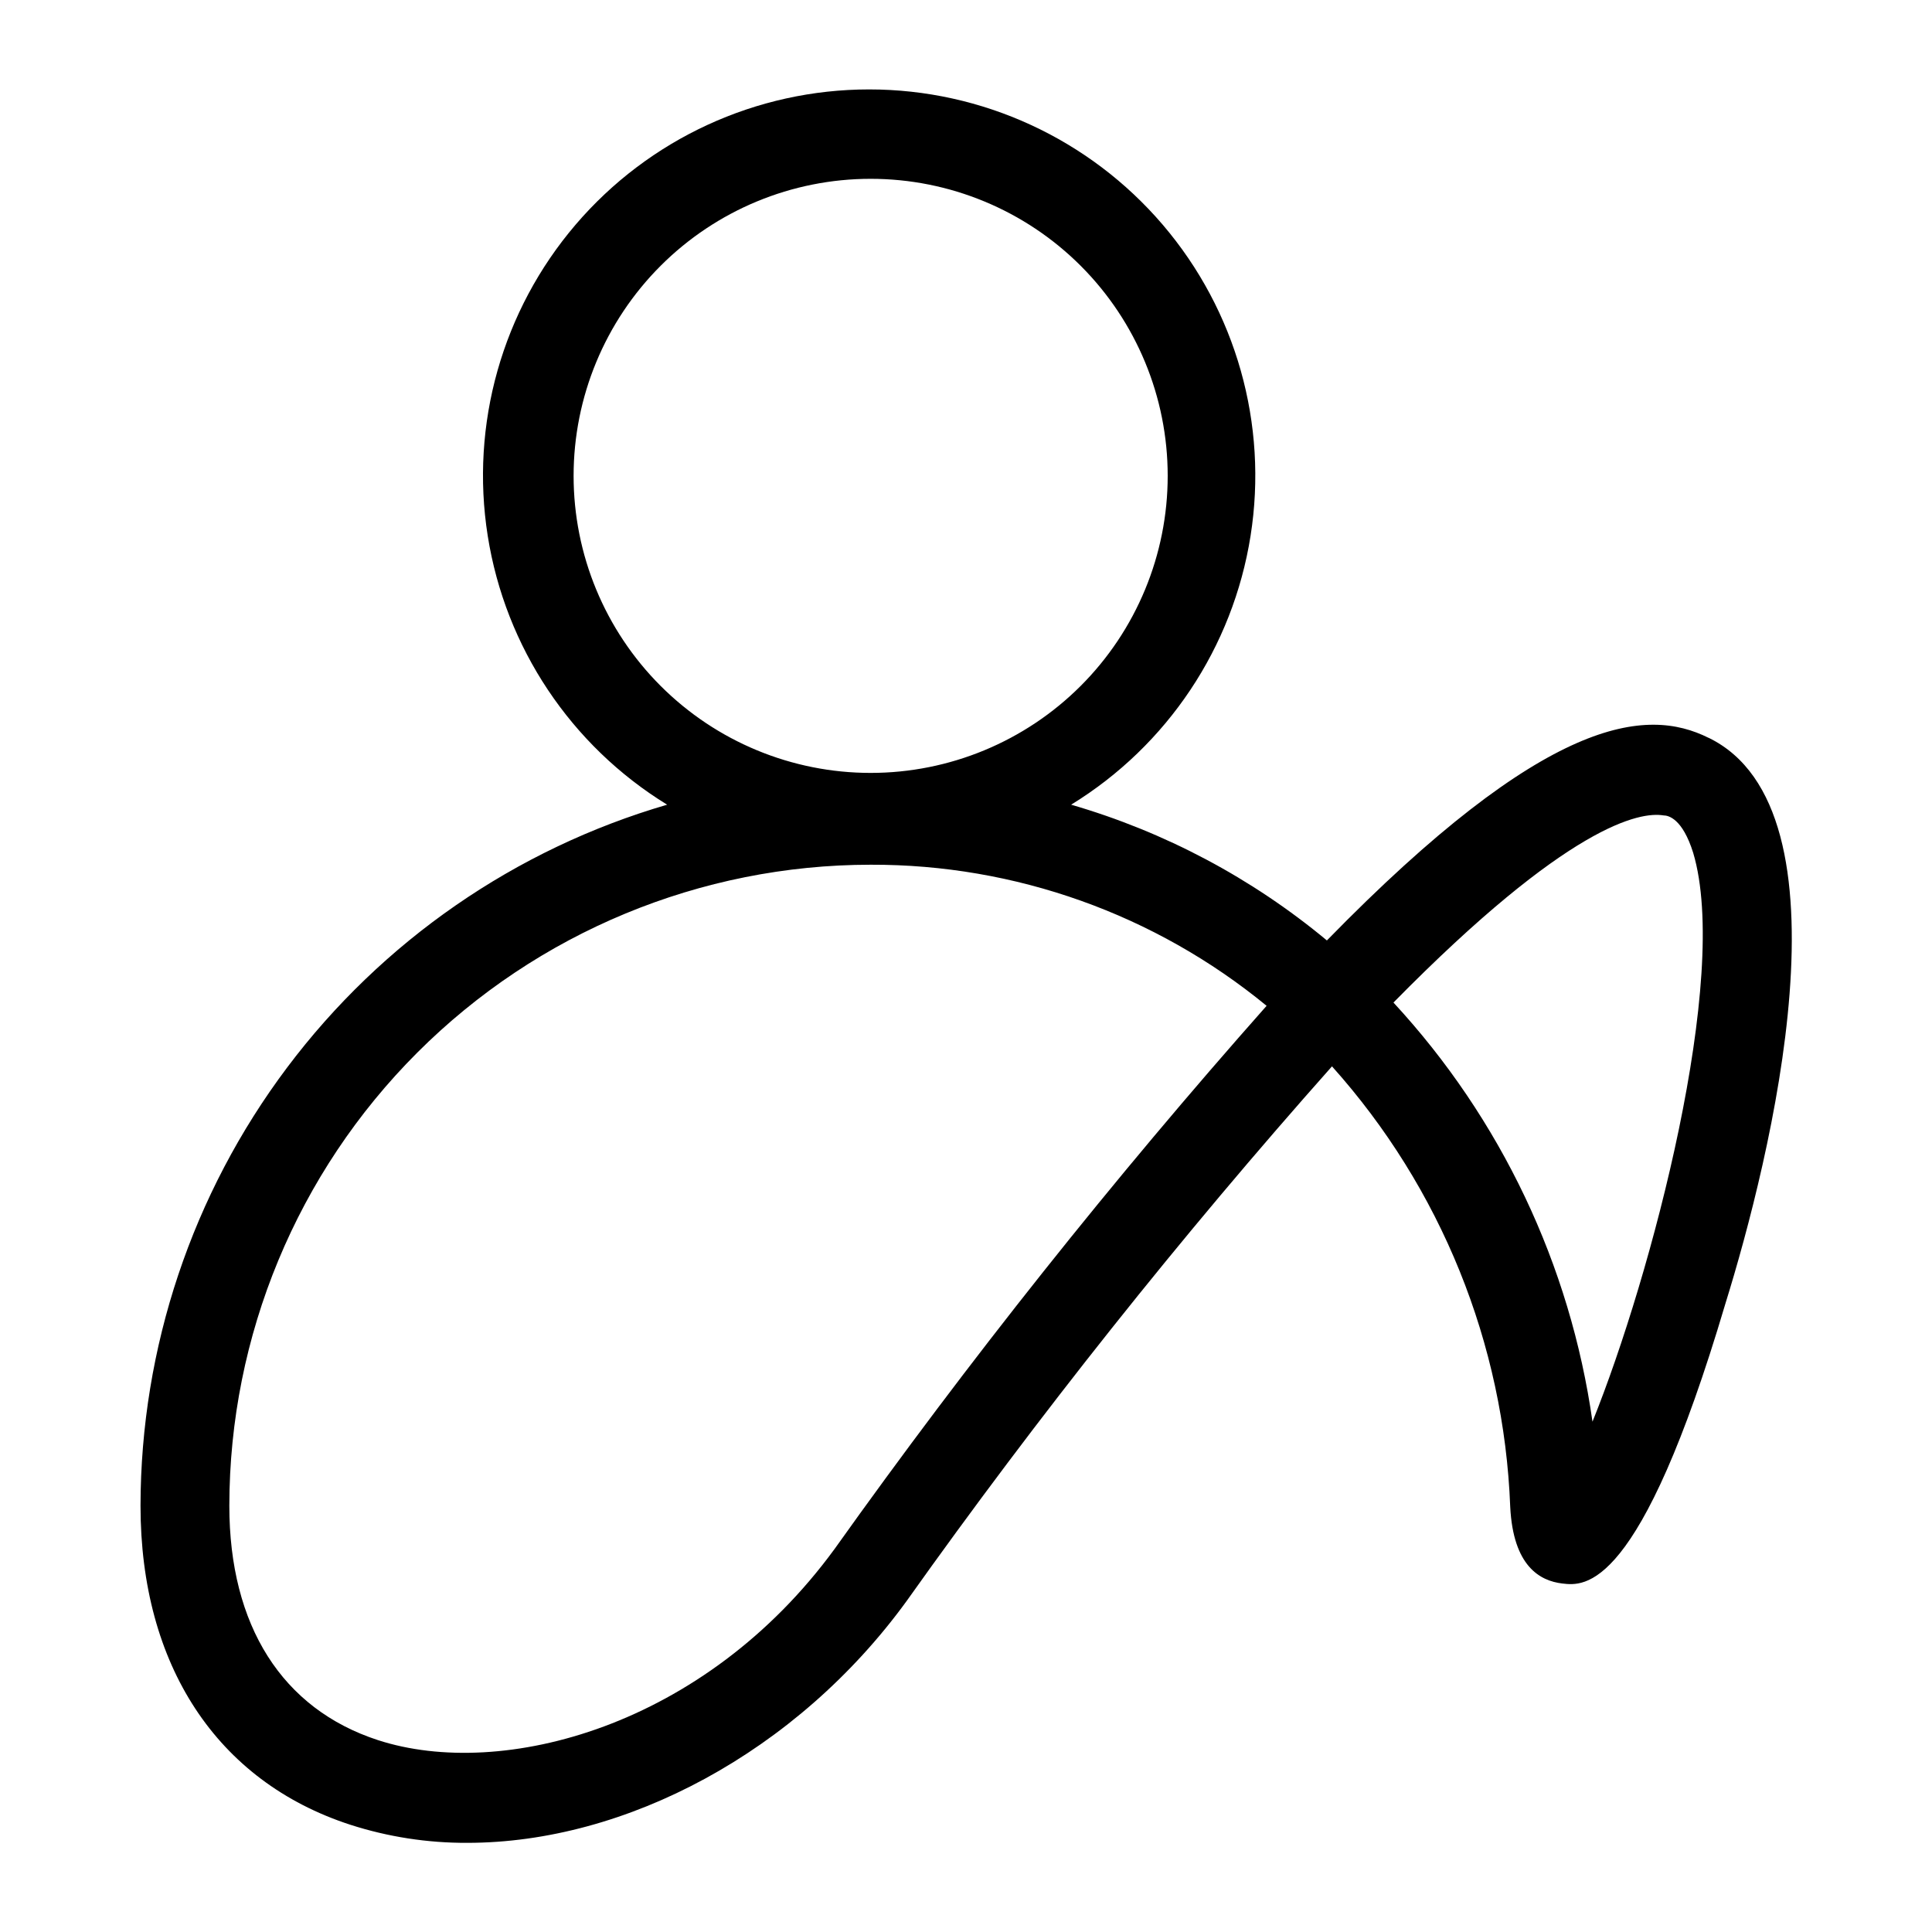 <?xml version="1.0" encoding="UTF-8"?>
<!-- The Best Svg Icon site in the world: iconSvg.co, Visit us! https://iconsvg.co -->
<svg fill="#000000" width="800px" height="800px" version="1.1" viewBox="144 144 512 512" xmlns="http://www.w3.org/2000/svg">
 <path d="m596.8 339.54c-16.531-8.266-42.98-5.902-101.16 53.688-19.883-16.523-42.953-28.77-67.777-35.977 25.508-15.656 42.883-41.695 47.551-71.258 4.672-29.562-3.836-59.688-23.281-82.441-19.441-22.754-47.871-35.855-77.801-35.855-29.93 0-58.359 13.102-77.801 35.855-19.445 22.754-27.953 52.879-23.281 82.441 4.668 29.562 22.043 55.602 47.551 71.258-40.215 11.723-75.551 36.16-100.71 69.652-25.16 33.492-38.793 74.234-38.855 116.12 0 42.273 20.23 73.051 55.578 84.547 10.02 3.227 20.488 4.848 31.016 4.801 41.957 0 87.301-24.008 116.43-64.078 34.98-49.238 72.609-96.543 112.73-141.7 28.875 32.219 45.582 73.512 47.234 116.74 0.789 15.742 7.871 19.602 13.777 20.309 5.902 0.707 20.547 2.441 43.219-74.074 11.961-38.492 34.949-130.91-4.41-150.04zm-300.79-69.434c0-20.879 8.297-40.898 23.059-55.664 14.762-14.762 34.785-23.055 55.664-23.055 20.875 0 40.898 8.293 55.664 23.055 14.762 14.766 23.055 34.785 23.055 55.664s-8.293 40.902-23.055 55.664c-14.766 14.762-34.789 23.059-55.664 23.059-20.879 0-40.902-8.297-55.664-23.059-14.762-14.762-23.059-34.785-23.059-55.664zm69.195 284.34c-34.48 47.23-88.168 61.402-121.07 50.695-25.348-8.266-39.359-30.309-39.359-62.109 0.039-45.055 17.961-88.25 49.828-120.1 31.867-31.852 75.074-49.754 120.13-49.773 38.262-0.117 75.367 13.105 104.93 37.391-40.676 45.906-78.883 93.941-114.46 143.9zm200.82-33.691c-5.879-41.523-24.277-80.273-52.742-111.07 46.445-47.23 65.336-50.617 71.559-49.594 1.34 0 5.039 0.867 7.871 9.918 9.84 32.984-11.023 111.94-26.688 150.75z"/>
</svg>